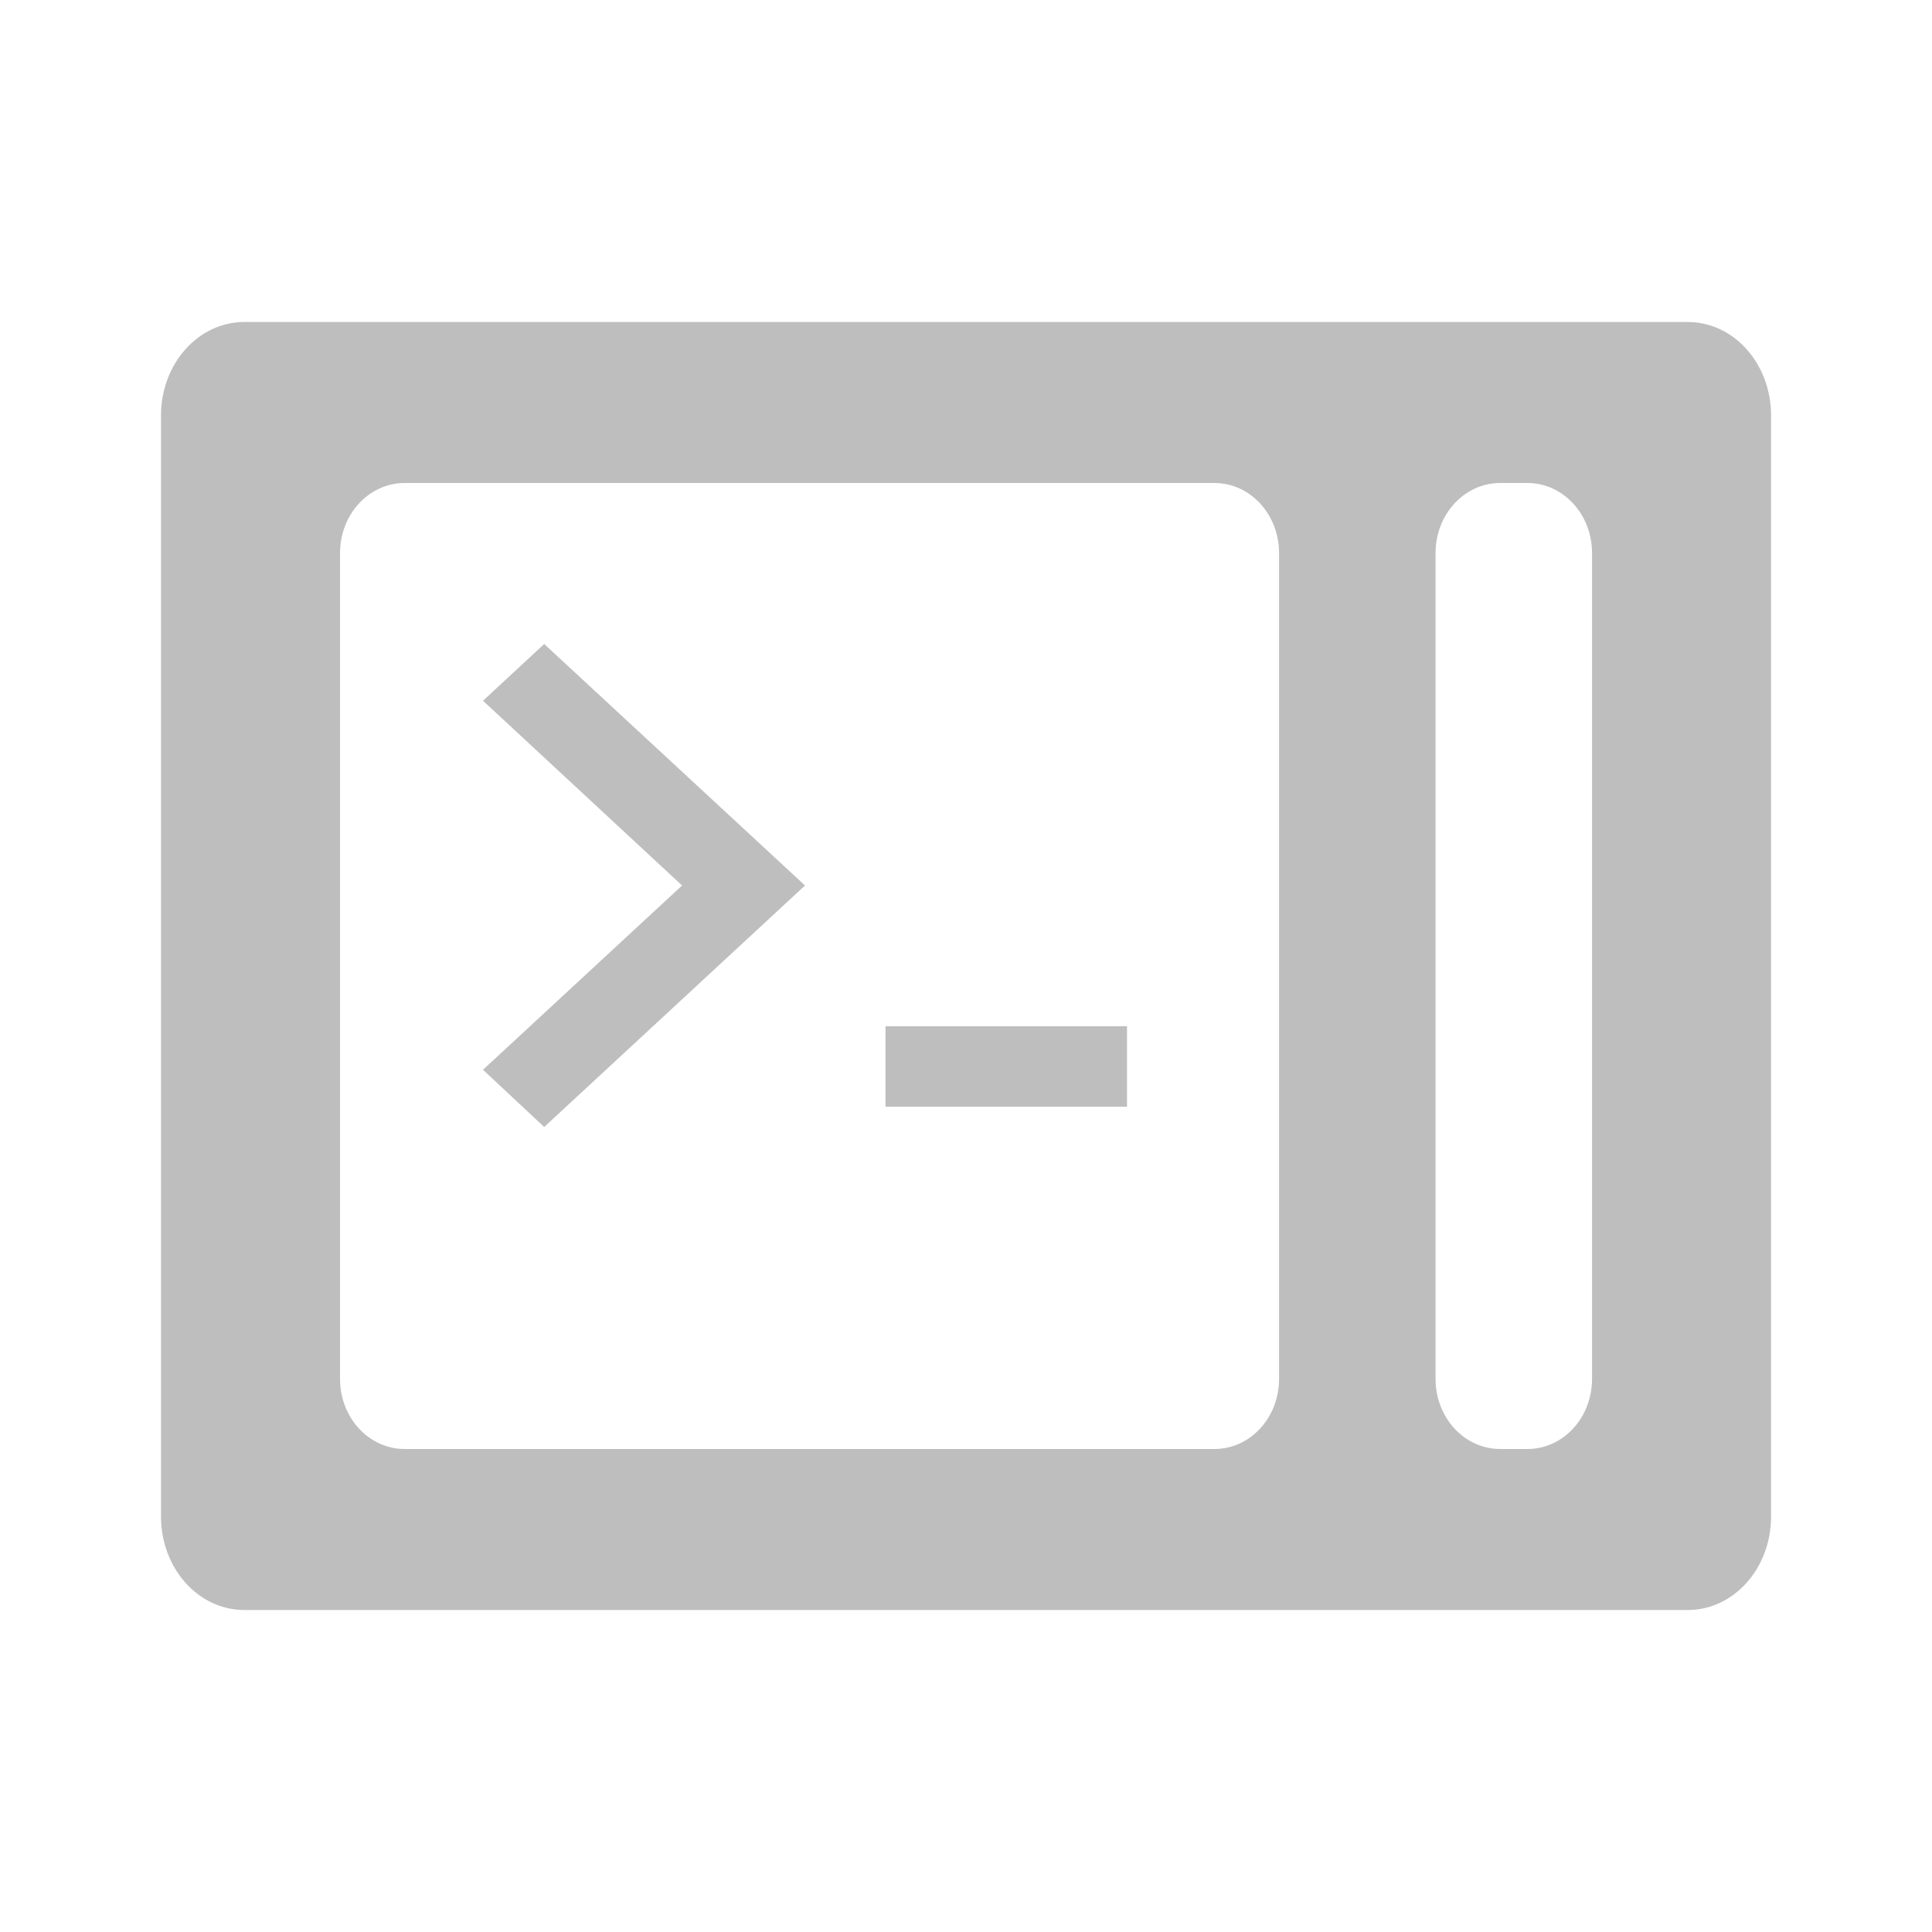 <svg height="24" width="24" xmlns="http://www.w3.org/2000/svg">
  <g fill="#bebebe">
    <path d="m3.035 4c-.573 0-1.035.519-1.035 1.162v13.676c0 .643.462 1.162 1.035 1.162h17.931c.573 0 1.035-.519 1.035-1.162v-13.676c0-.643-.462-1.162-1.035-1.162zm1.992 2h10.059c.445 0 .803.389.803.871v10.258c0 .482-.358.871-.803.871h-10.059c-.445 0-.803-.389-.803-.871v-10.258c0-.482.358-.871.803-.871zm13.609 0h.338c.445 0 .803.389.803.871v10.258c0 .482-.358.871-.803.871h-.338c-.445 0-.803-.389-.803-.871v-10.258c0-.482.358-.871.803-.871z" stroke-width="1.014" />
    <path d="m6.76 8-.76.705 2.473 2.295-2.473 2.289.76.711 3.24-3zm4.24 4.748v1h3v-1z" stroke-width=".729" />
  </g>
</svg>

